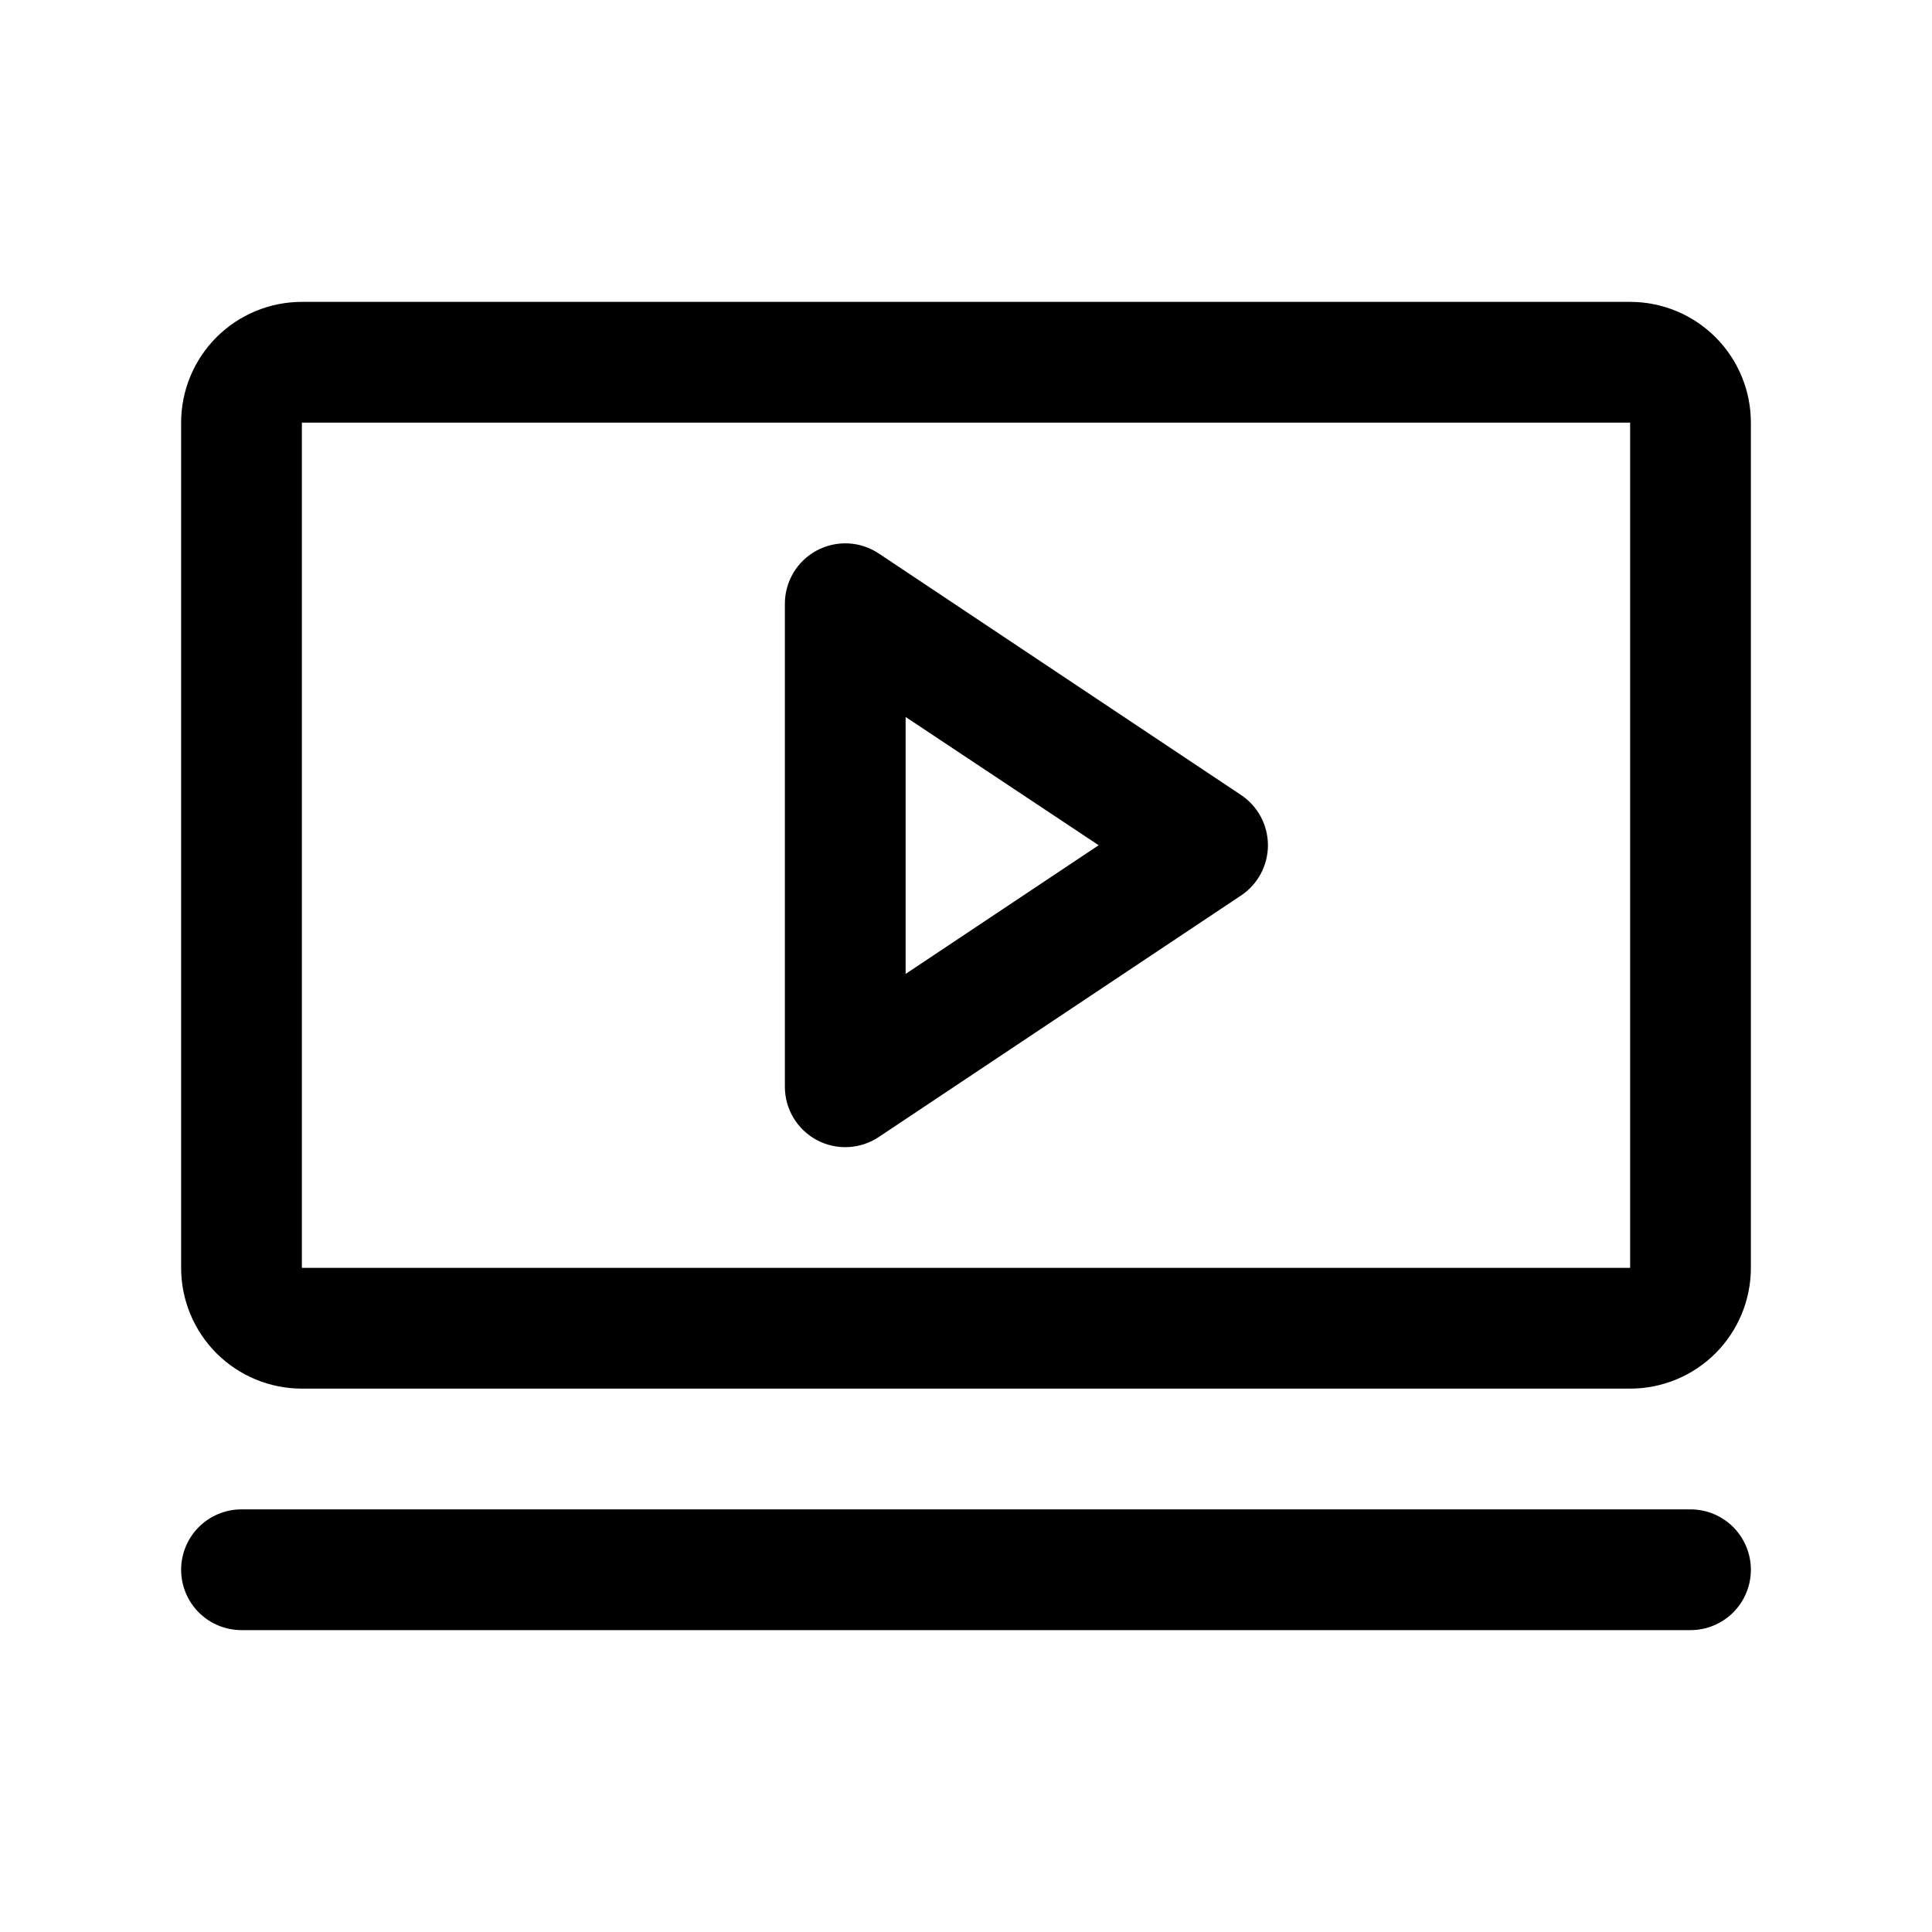 <svg xmlns="http://www.w3.org/2000/svg" width="60" height="60" viewBox="0 0 60 60" fill="none"><path d="M38.541 24.689L27.291 17.189C27.008 17.001 26.68 16.892 26.341 16.876C26.002 16.86 25.664 16.936 25.365 17.096C25.066 17.256 24.816 17.495 24.641 17.786C24.467 18.077 24.375 18.41 24.375 18.75V33.75C24.375 34.09 24.467 34.423 24.641 34.714C24.816 35.005 25.066 35.244 25.365 35.404C25.664 35.565 26.002 35.641 26.341 35.624C26.68 35.608 27.008 35.499 27.291 35.311L38.541 27.811C38.798 27.64 39.009 27.408 39.155 27.135C39.3 26.863 39.377 26.559 39.377 26.25C39.377 25.941 39.3 25.637 39.155 25.365C39.009 25.092 38.798 24.86 38.541 24.689ZM28.125 30.246V22.266L34.12 26.25L28.125 30.246ZM50.625 9.375H9.375C8.38 9.375 7.427 9.77 6.723 10.473C6.02 11.177 5.625 12.13 5.625 13.125V39.375C5.625 40.37 6.02 41.323 6.723 42.027C7.427 42.73 8.38 43.125 9.375 43.125H50.625C51.62 43.125 52.573 42.73 53.277 42.027C53.98 41.323 54.375 40.37 54.375 39.375V13.125C54.375 12.13 53.98 11.177 53.277 10.473C52.573 9.77 51.62 9.375 50.625 9.375ZM50.625 39.375H9.375V13.125H50.625V39.375ZM54.375 48.75C54.375 49.247 54.178 49.724 53.826 50.076C53.474 50.428 52.997 50.625 52.5 50.625H7.5C7.003 50.625 6.526 50.428 6.174 50.076C5.823 49.724 5.625 49.247 5.625 48.75C5.625 48.253 5.823 47.776 6.174 47.424C6.526 47.072 7.003 46.875 7.5 46.875H52.5C52.997 46.875 53.474 47.072 53.826 47.424C54.178 47.776 54.375 48.253 54.375 48.75Z" fill="black"></path></svg>